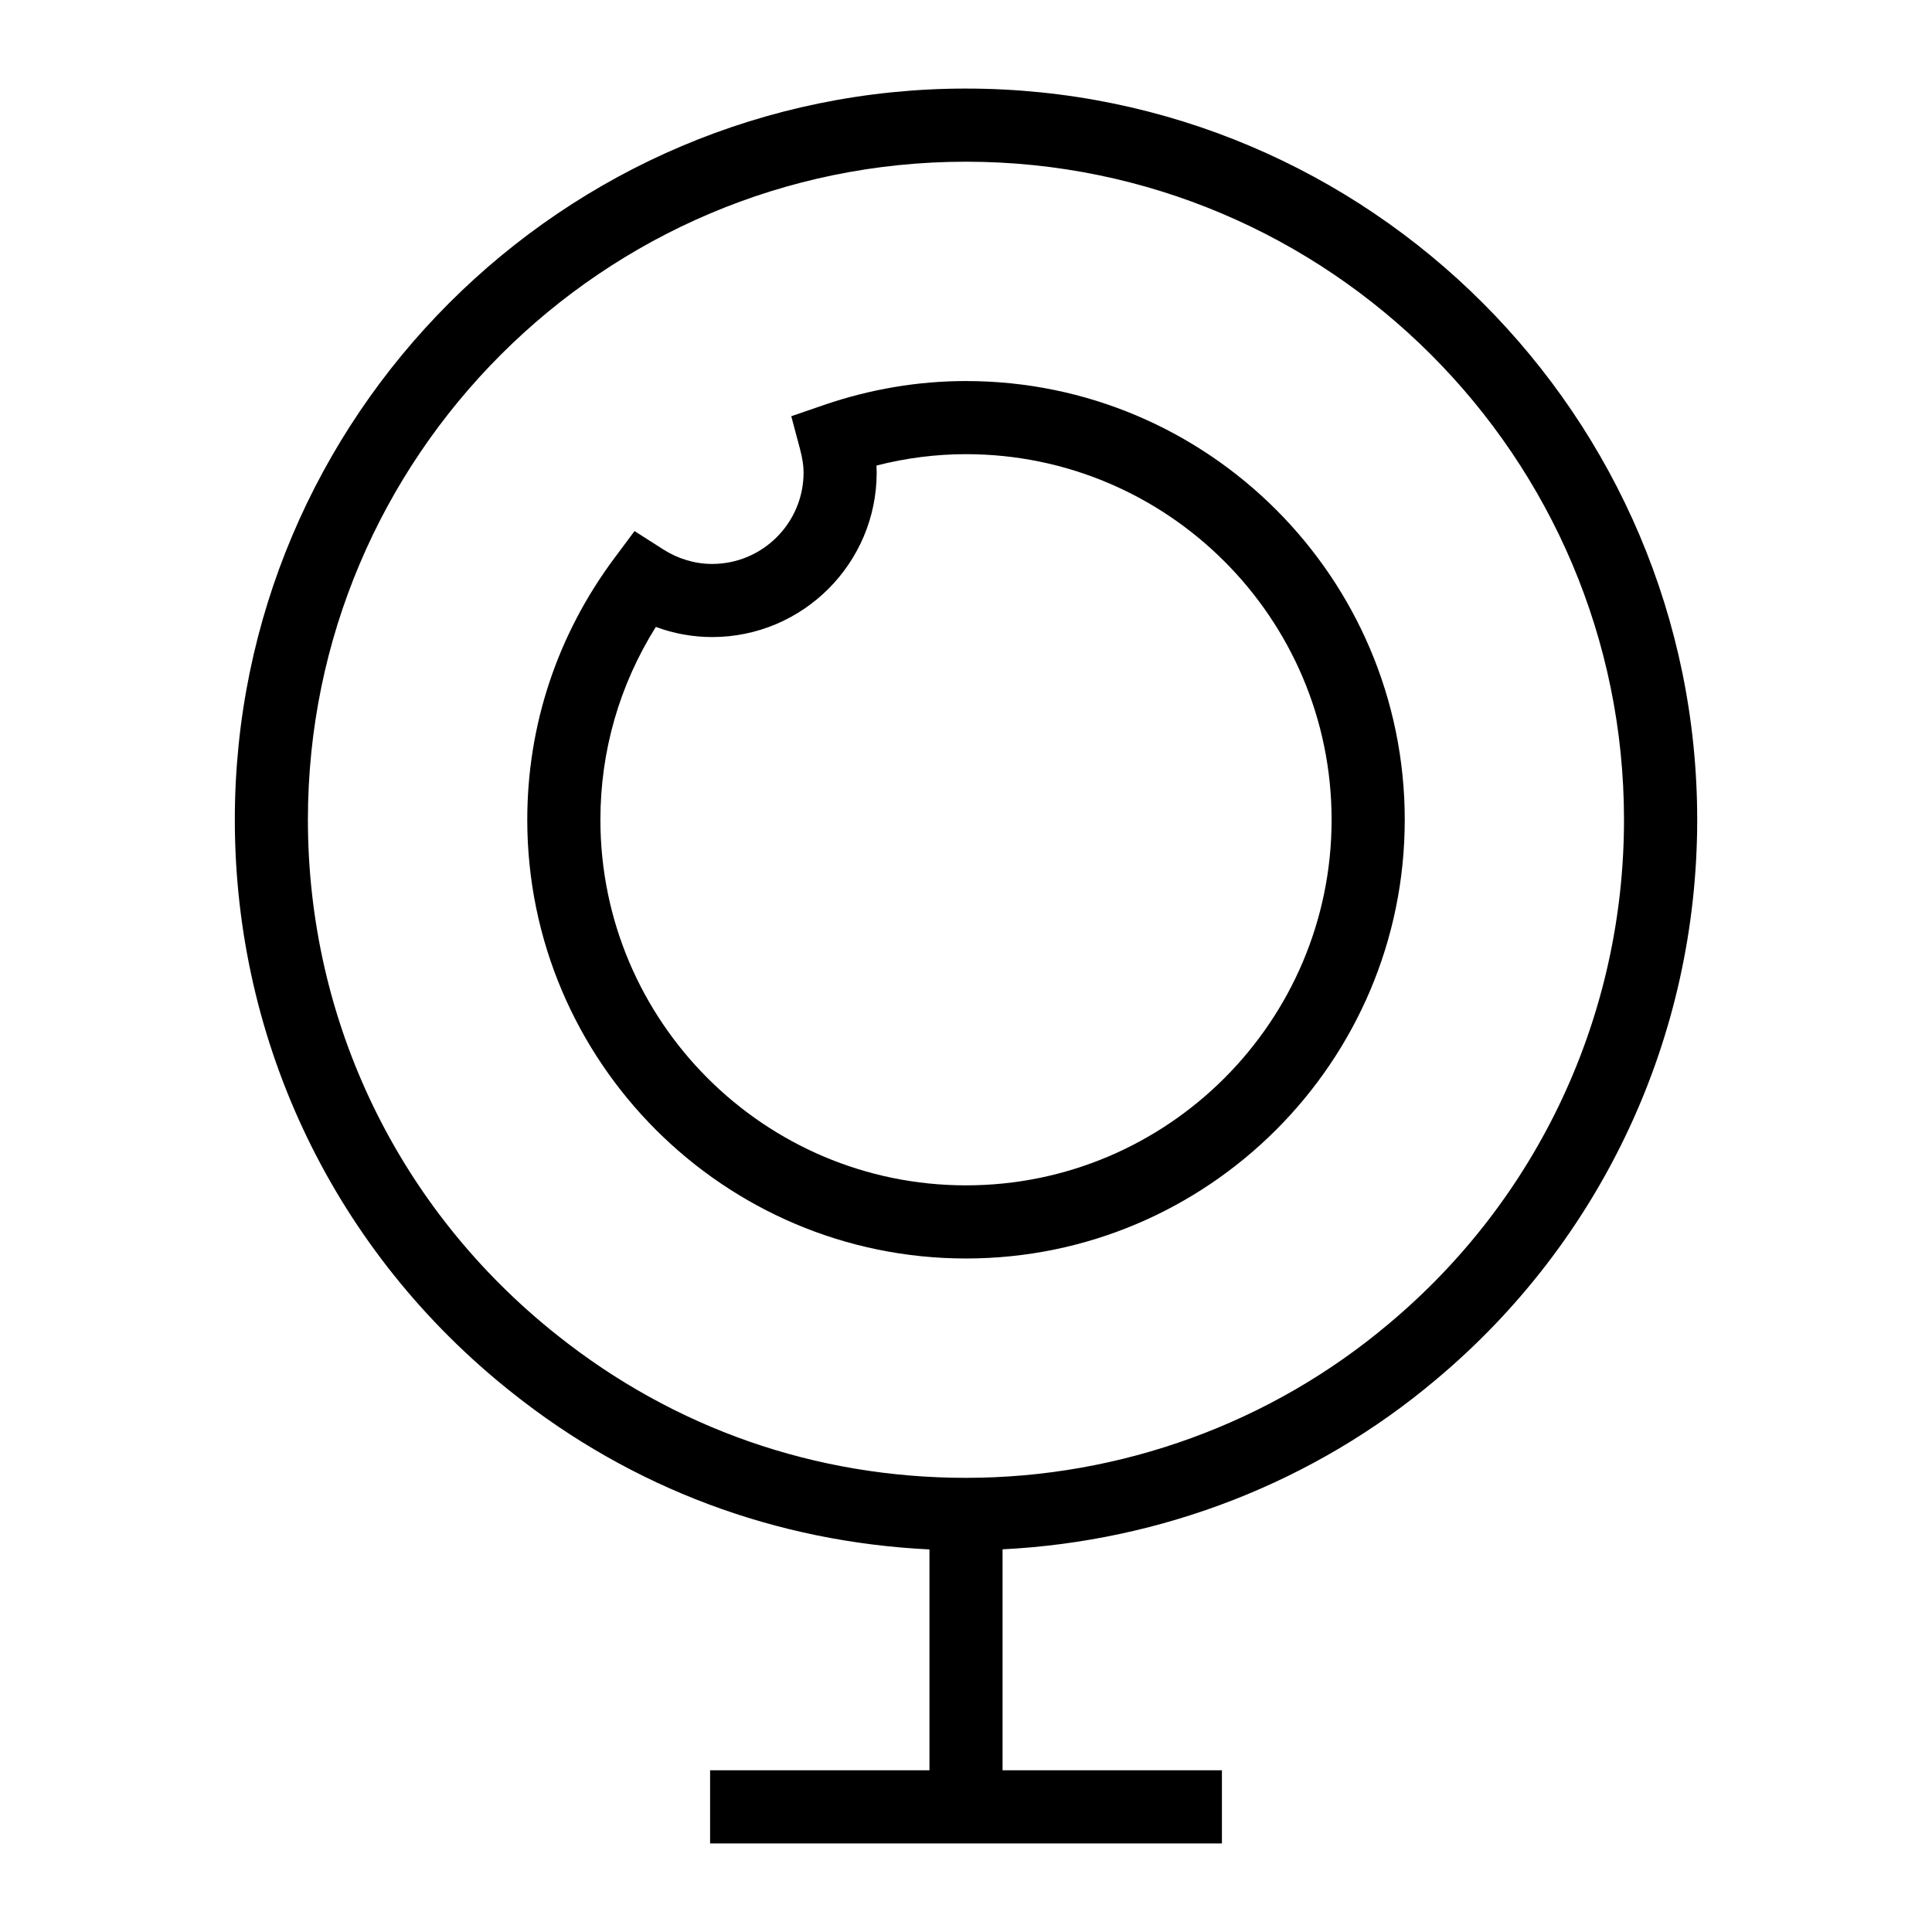 <?xml version="1.0" encoding="UTF-8"?>
<!-- Uploaded to: ICON Repo, www.svgrepo.com, Generator: ICON Repo Mixer Tools -->
<svg fill="#000000" width="800px" height="800px" version="1.1" viewBox="144 144 512 512" xmlns="http://www.w3.org/2000/svg">
 <g>
  <path d="m400 167.47c-106.85 0-193.77 86.926-193.77 193.77 0 59.418 26.73 114.72 73.324 151.71 31.965 25.5 70.098 39.691 110.76 41.664v58.531h-58.133v19.379h135.64v-19.379h-58.133v-58.559c42.18-2.117 82.68-17.797 114.9-45.004 43.969-36.824 69.188-90.891 69.188-148.34 0-106.84-86.926-193.77-193.77-193.77zm112.11 327.29c-31.219 26.363-71.039 40.883-112.11 40.883-39.863 0-77.34-13.082-108.39-37.848-41.949-33.305-66.012-83.078-66.012-136.55 0-96.164 78.234-174.39 174.39-174.39 96.164 0 174.39 78.234 174.39 174.39 0.004 51.703-22.684 100.36-62.277 133.52z"/>
  <path d="m400 244.98c-12.738 0-25.445 2.148-37.77 6.387l-8.535 2.938 2.324 8.719c0.637 2.402 0.938 4.371 0.938 6.203 0 13.355-10.867 24.223-24.223 24.223-4.543 0-9.027-1.336-12.973-3.856l-7.602-4.856-5.387 7.234c-15.07 20.246-23.039 44.199-23.039 69.27 0 64.105 52.156 116.27 116.27 116.27 64.105 0 116.27-52.156 116.27-116.27-0.004-64.105-52.16-116.26-116.27-116.26zm0 213.15c-53.426 0-96.887-43.461-96.887-96.887 0-18.215 5.051-35.723 14.688-51.102 4.781 1.77 9.824 2.684 14.93 2.684 24.043 0 43.598-19.559 43.598-43.598 0-0.621-0.016-1.234-0.047-1.855 7.828-2 15.77-3.012 23.719-3.012 53.426 0 96.887 43.461 96.887 96.887 0 53.422-43.465 96.883-96.887 96.883z"/>
 </g>
</svg>